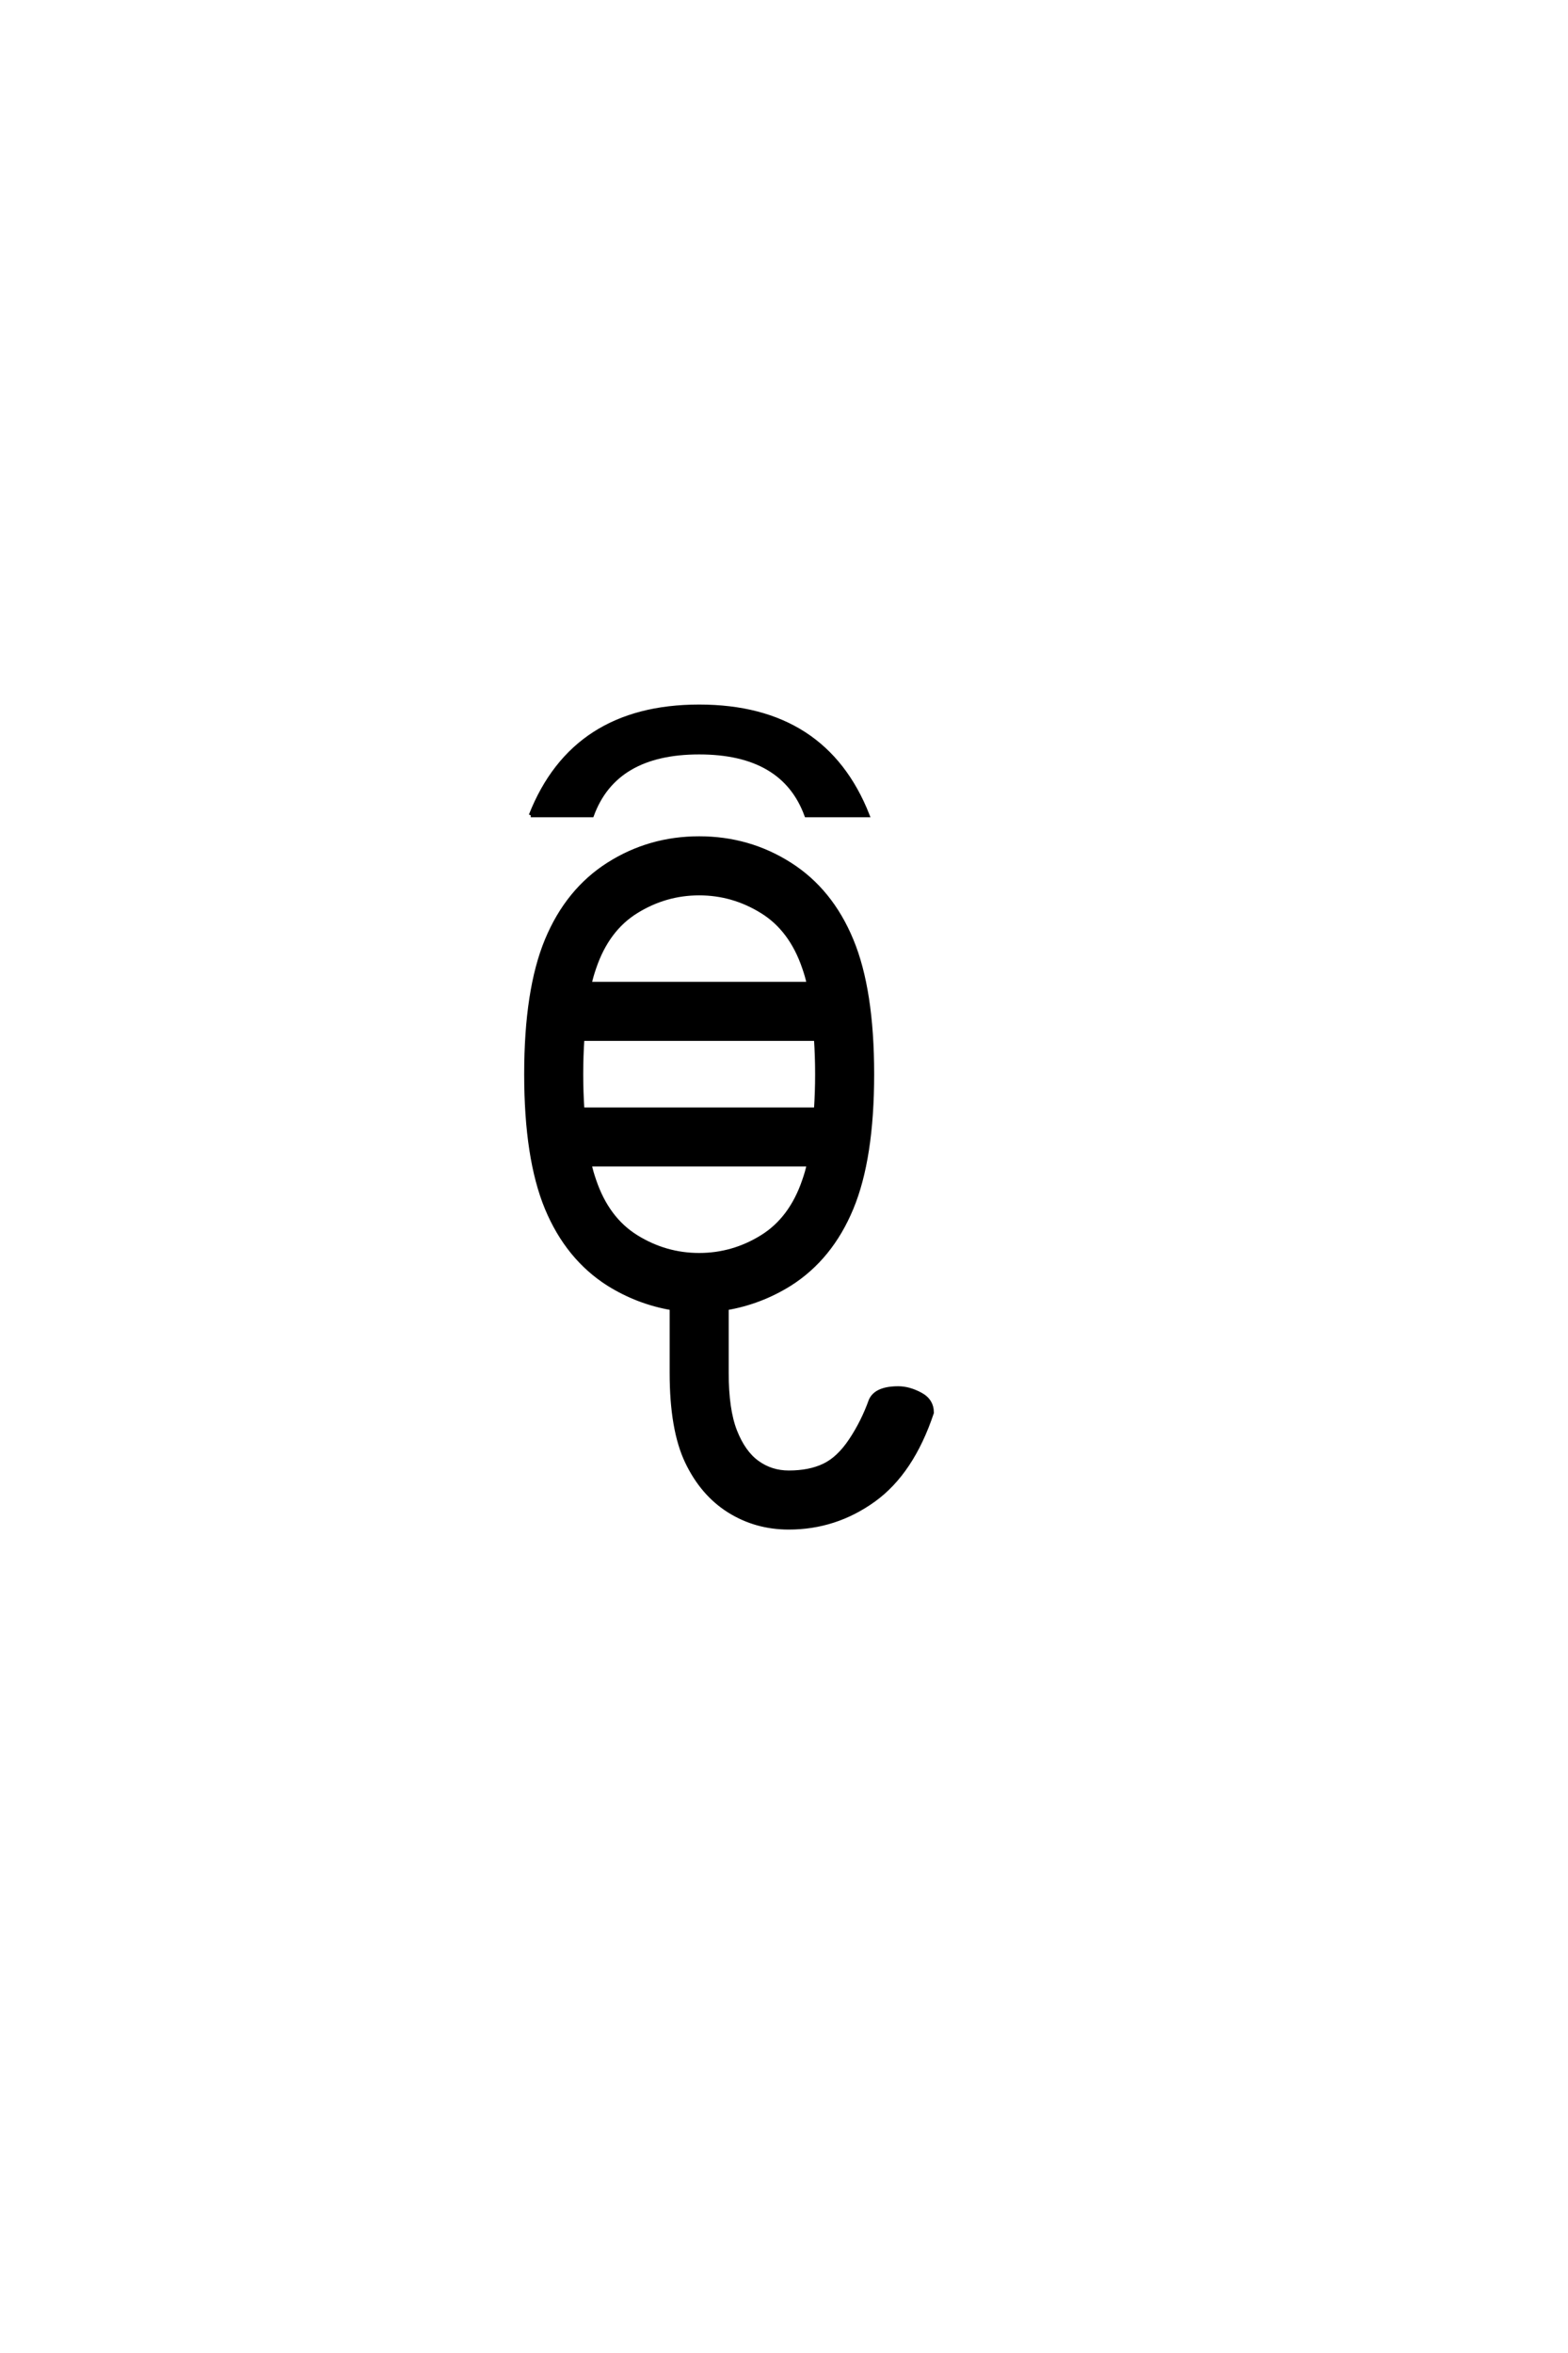 <?xml version="1.0" encoding="UTF-8"?>
<!DOCTYPE svg PUBLIC "-//W3C//DTD SVG 1.0//EN" "http://www.w3.org/TR/2001/REC-SVG-20010904/DTD/svg10.dtd">

<svg xmlns="http://www.w3.org/2000/svg" version="1.0" width="40" height="60">

  <g transform="scale(0.1 -0.1) translate(110.0 -370.0)">
    <path d="M91.219 -19.531
Q82.812 -19.531 75.969 -15.234
Q69.141 -10.938 65.234 -2.734
Q61.328 5.469 61.328 19.922
L61.328 36.422
Q52.734 37.891 45.219 42.578
Q34.766 49.219 29.484 61.906
Q24.219 74.609 24.219 96.094
Q24.219 117.578 29.484 130.266
Q34.766 142.969 45.219 149.609
Q55.672 156.25 68.359 156.25
Q81.062 156.25 91.5 149.609
Q101.953 142.969 107.219 130.266
Q112.5 117.578 112.5 96.094
Q112.5 74.609 107.219 61.906
Q101.953 49.219 91.5 42.578
Q83.984 37.891 75.391 36.422
L75.391 19.922
Q75.391 10.547 77.531 5.078
Q79.688 -0.391 83.203 -2.922
Q86.719 -5.469 91.219 -5.469
Q96.484 -5.469 100.188 -3.703
Q103.906 -1.953 107.031 2.734
Q110.156 7.422 112.109 12.891
Q113.484 16.016 119.141 16.016
Q121.875 16.016 124.797 14.453
Q127.734 12.891 127.734 9.766
Q122.656 -5.469 112.891 -12.5
Q103.125 -19.531 91.219 -19.531
Q103.125 -19.531 91.219 -19.531
M68.359 50
Q76.953 50 84.375 54.594
Q91.797 59.188 95.125 68.953
Q95.906 71.188 96.297 73.047
L40.438 73.047
Q40.828 71.188 41.609 68.953
Q44.922 59.188 52.344 54.594
Q59.766 50 68.359 50
Q59.766 50 68.359 50
M38.578 87.109
L98.141 87.109
Q98.438 91.5 98.438 96.094
Q98.438 100.688 98.141 105.078
L38.578 105.078
Q38.281 100.688 38.281 96.094
Q38.281 91.5 38.578 87.109
Q38.281 91.5 38.578 87.109
M40.438 119.141
L96.297 119.141
Q95.906 121 95.125 123.25
Q91.797 133.016 84.375 137.594
Q76.953 142.188 68.359 142.188
Q59.766 142.188 52.344 137.594
Q44.922 133.016 41.609 123.25
Q40.828 121 40.438 119.141
Q40.828 121 40.438 119.141
M25.391 162.109
Q36.328 189.844 68.359 189.844
Q100.391 189.844 111.328 162.109
L95.703 162.109
Q89.844 178.125 68.359 178.125
Q46.875 178.125 41.016 162.109
L25.391 162.109
" style="fill: #000000; stroke: #000000"/>
  </g>
</svg>
